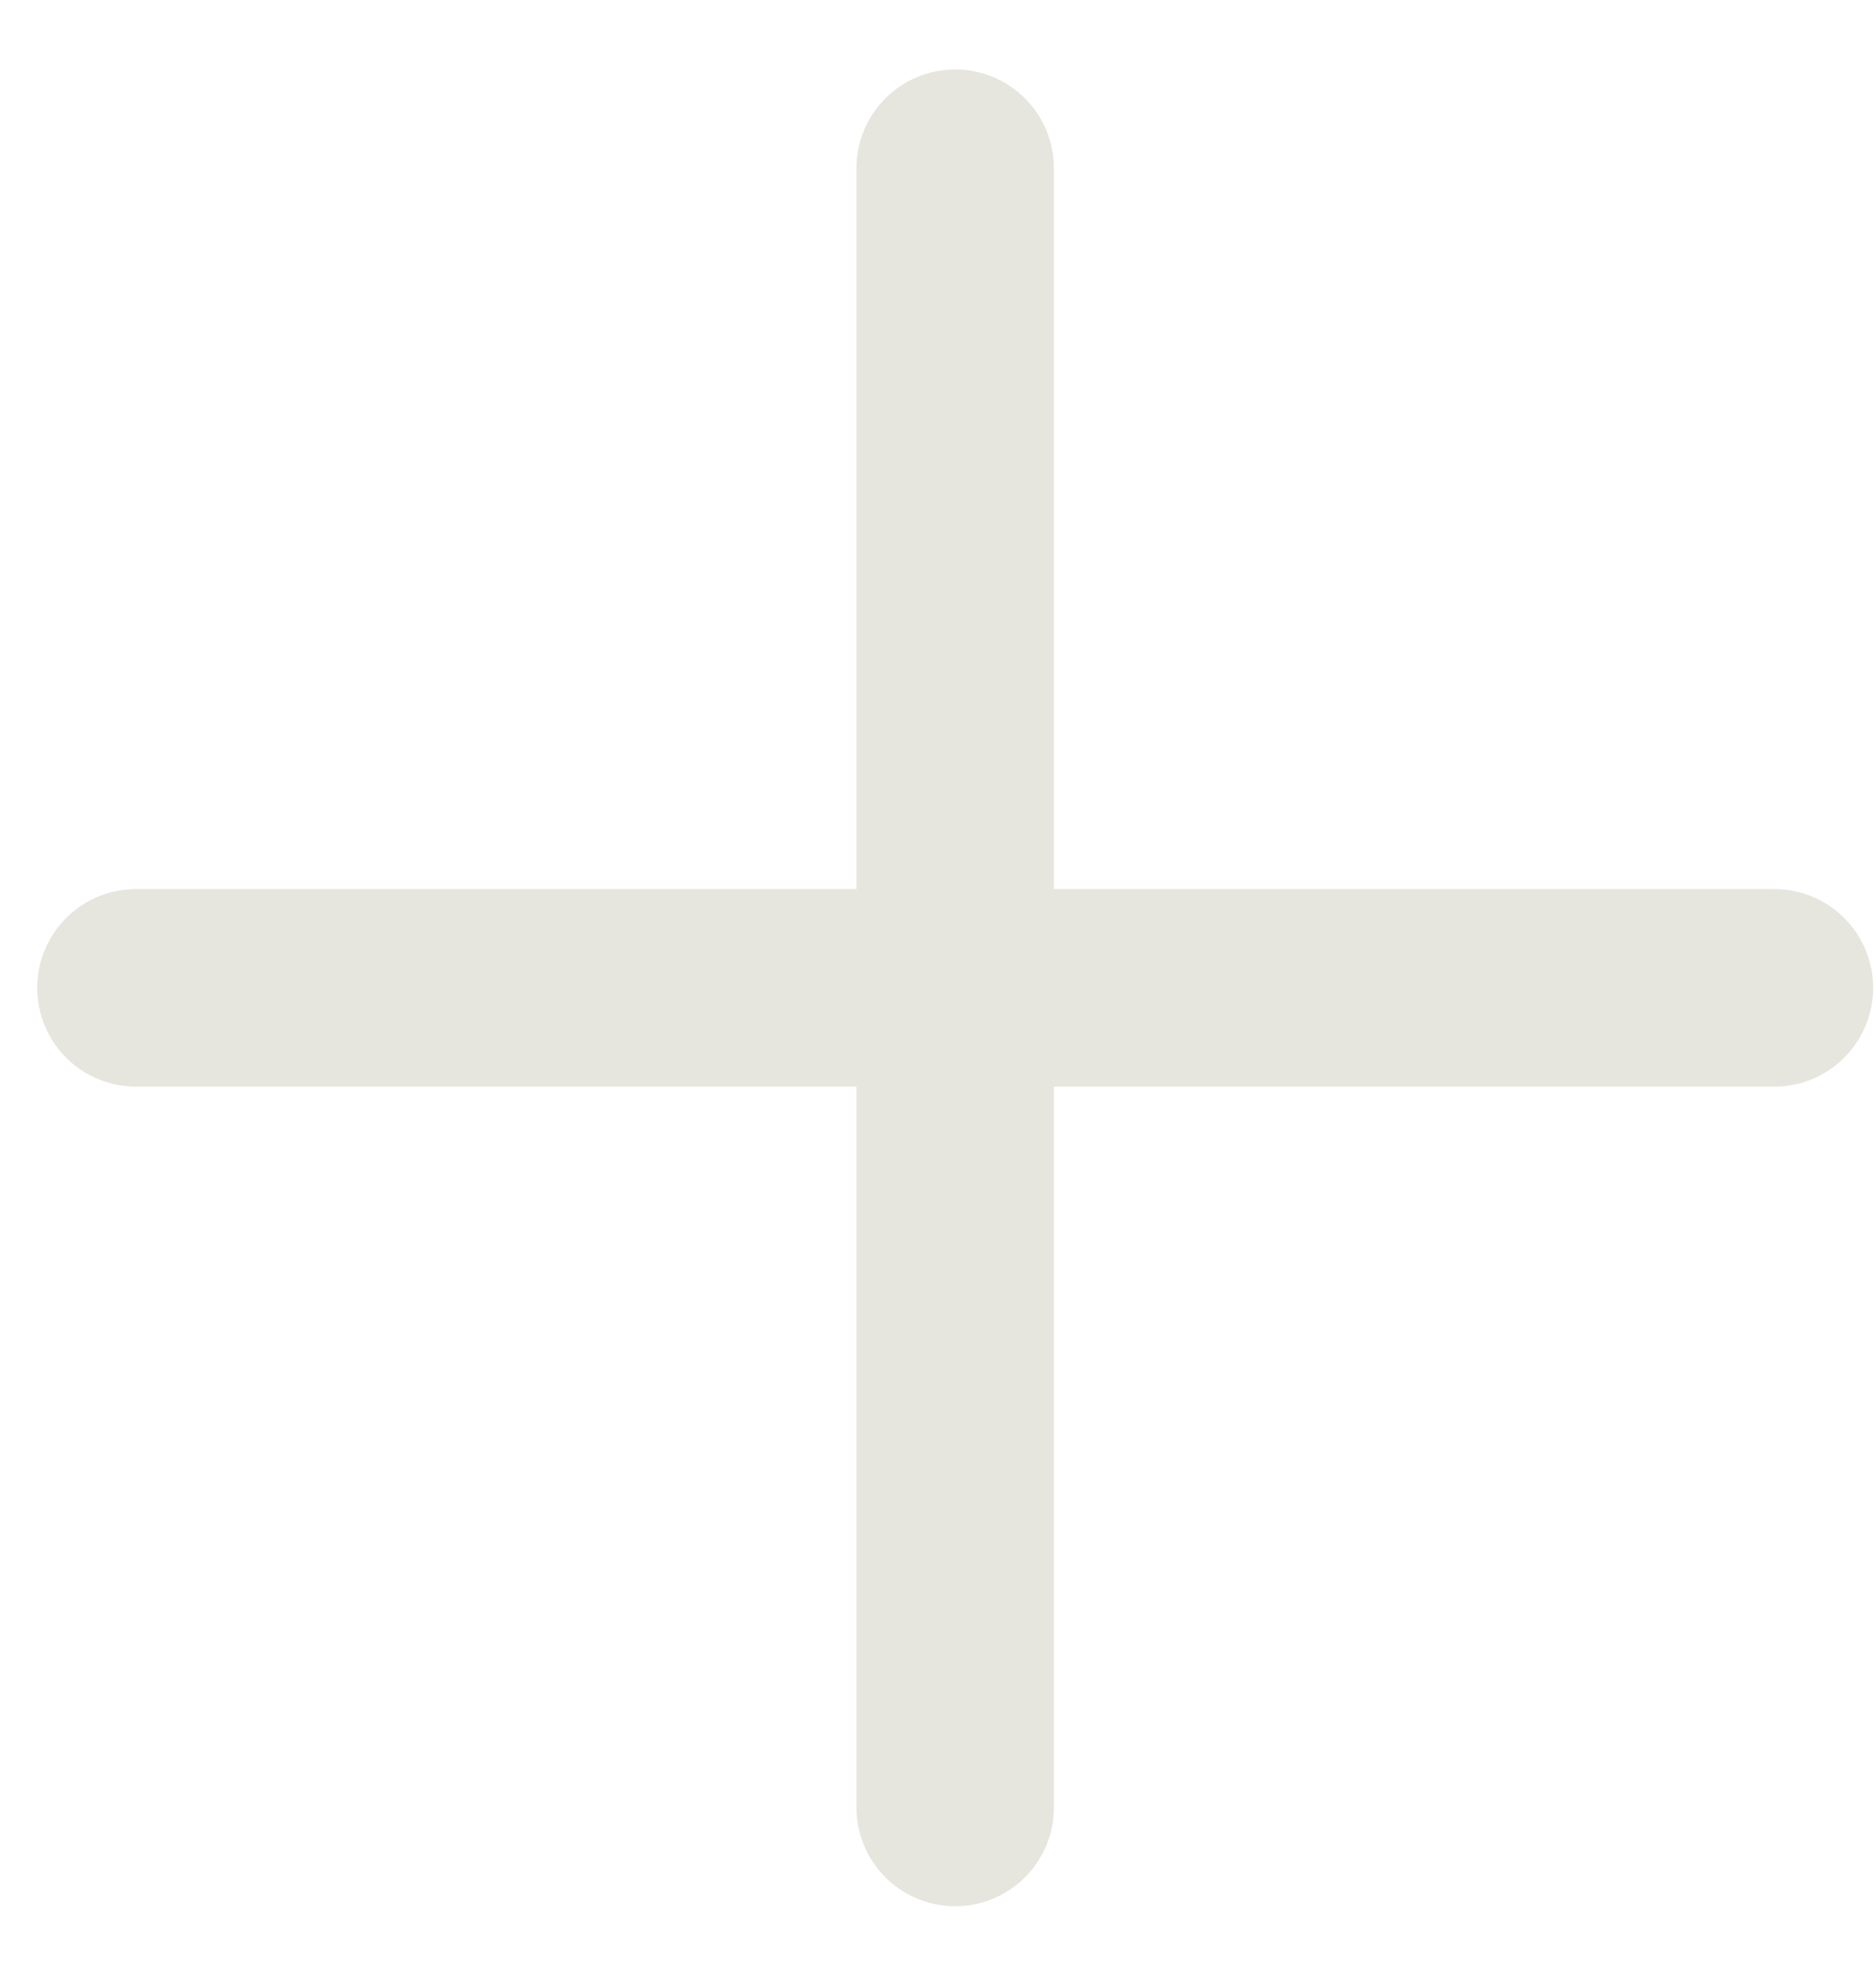 <svg xmlns="http://www.w3.org/2000/svg" width="19" height="20" viewBox="0 0 19 20" fill="none">
<path d="M17.971 10H1.377" stroke="#E6E6DE" stroke-width="2" stroke-linecap="round"/>
<path d="M9.674 18.297V1.703" stroke="#E6E6DE" stroke-width="2" stroke-linecap="round"/>
</svg>